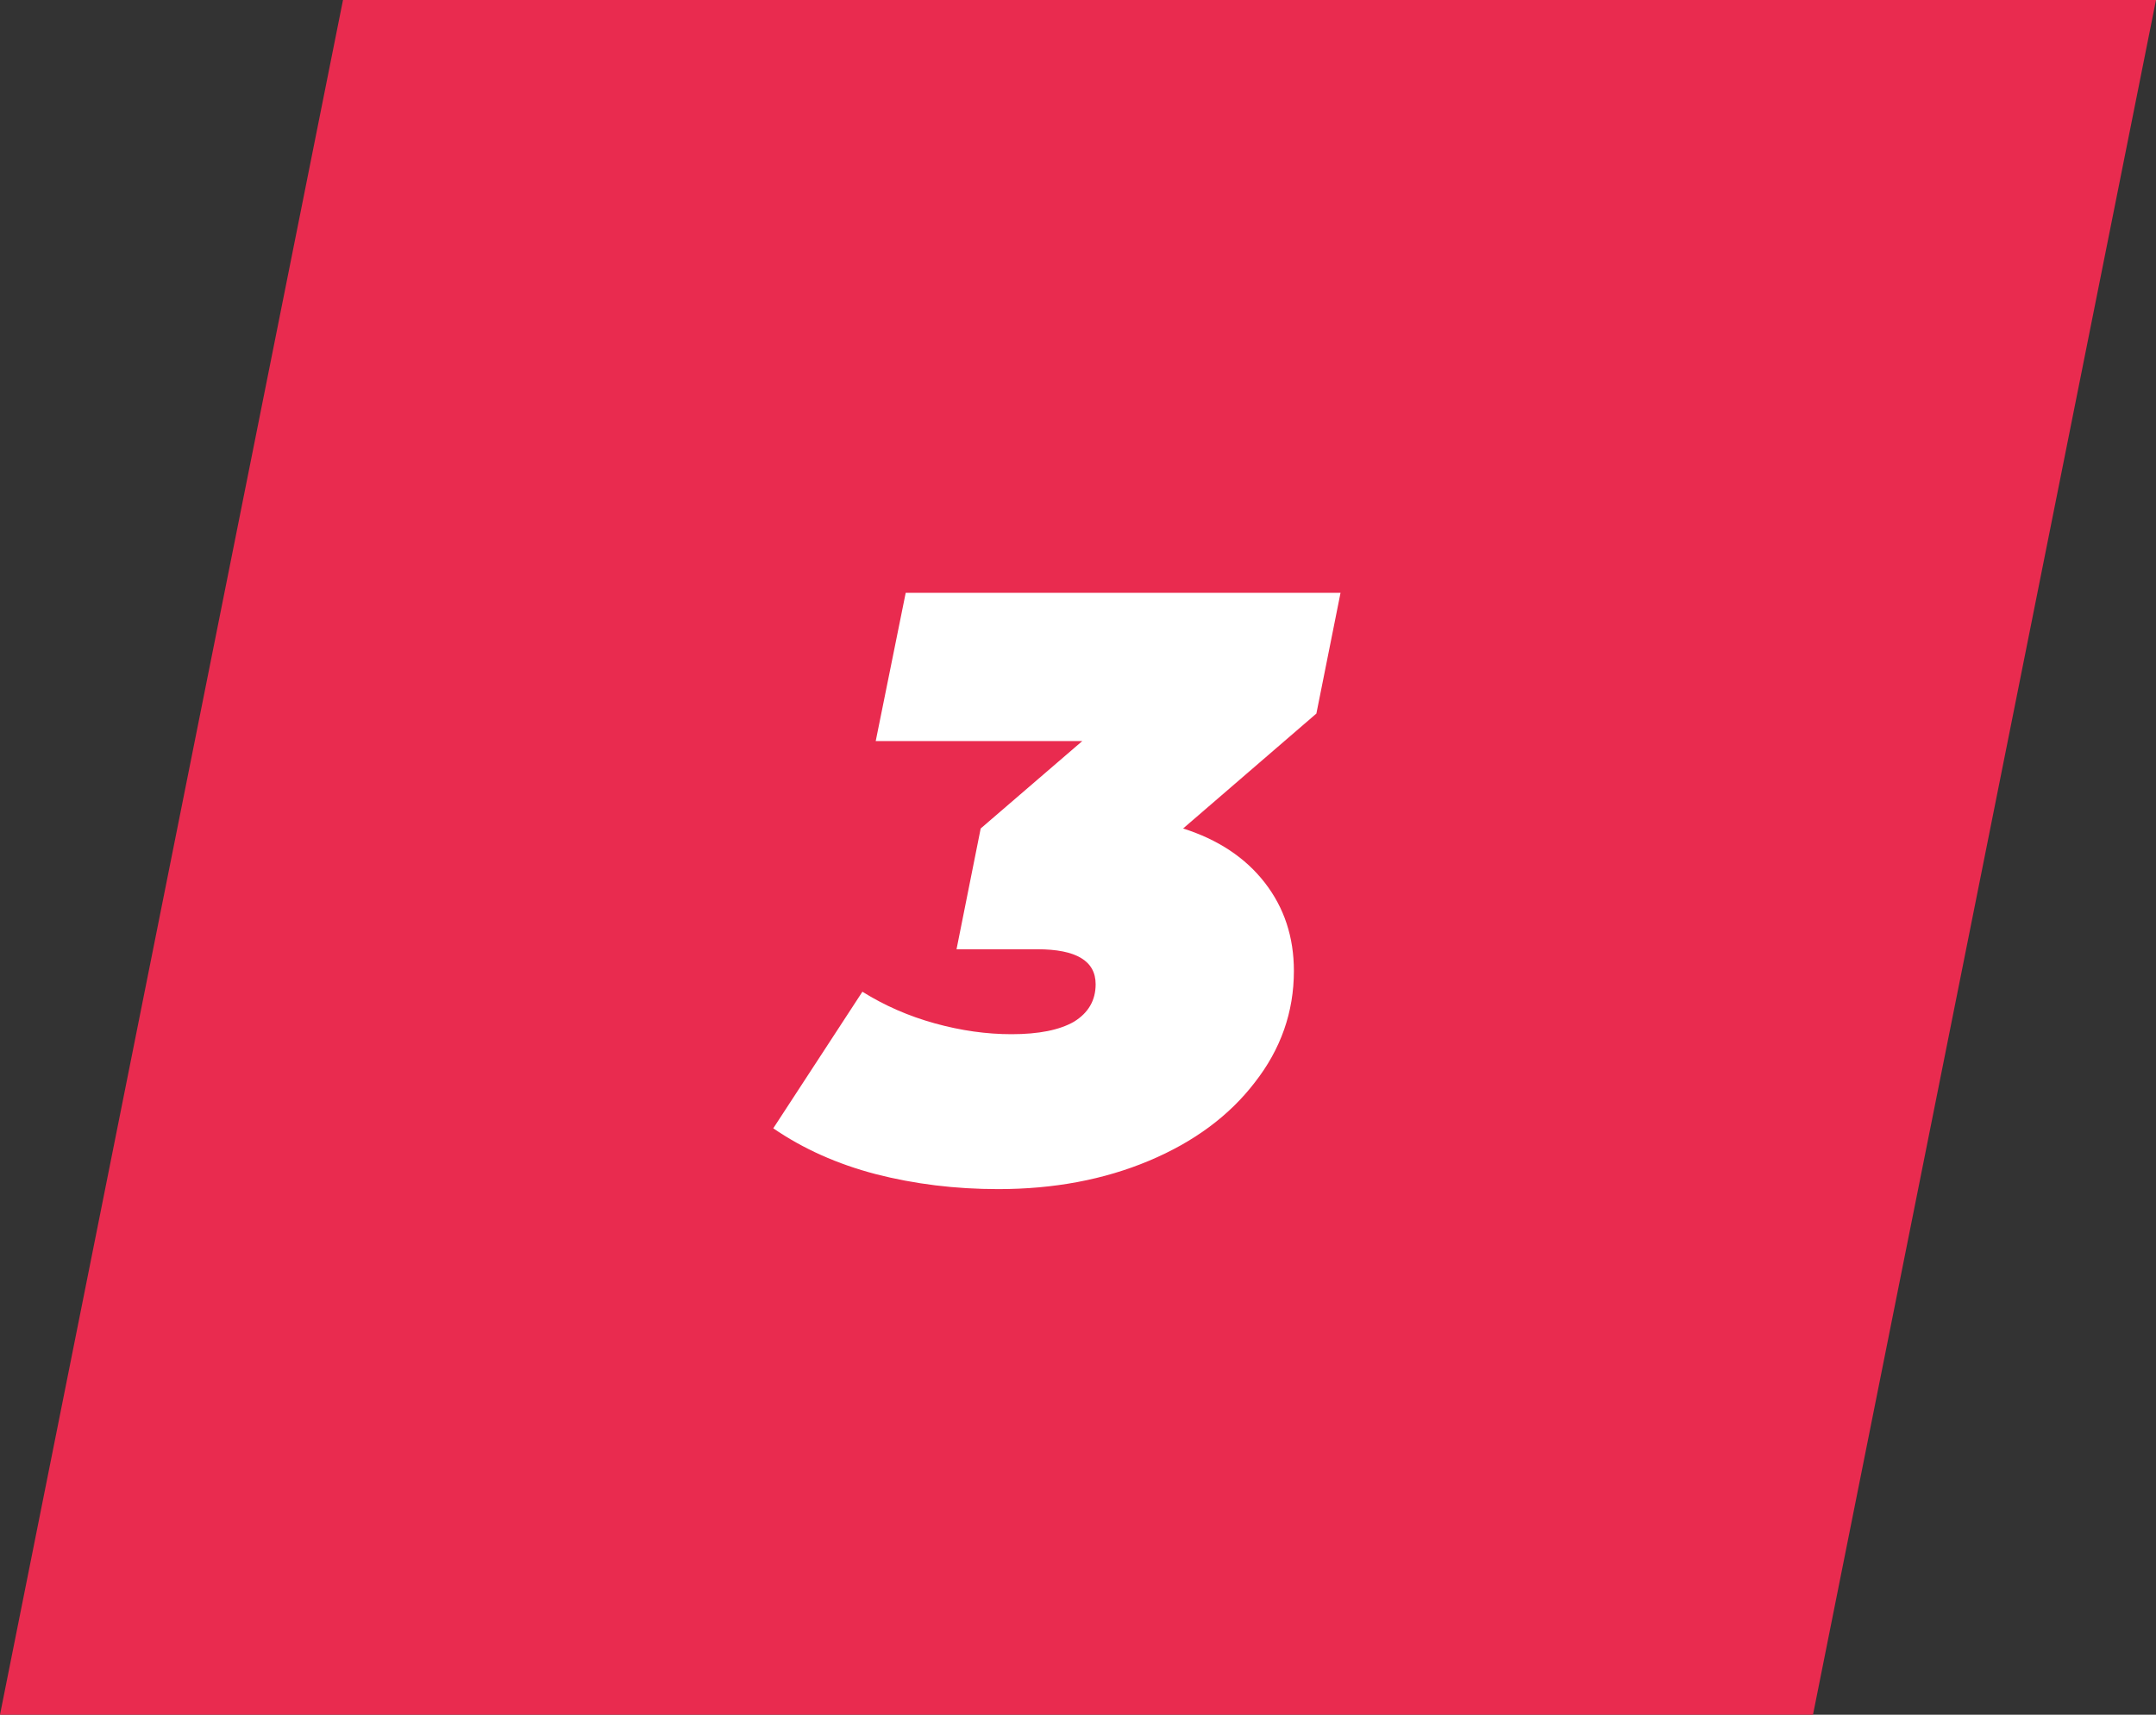 <?xml version="1.0" encoding="UTF-8"?> <svg xmlns="http://www.w3.org/2000/svg" width="88" height="70" viewBox="0 0 88 70" fill="none"><rect x="0" y="0" width="88" height="70" fill="#333333" stroke="none"/> <path d="M14 0H88L74 70H0L14 0Z" fill="#E92B4F"></path> <path d="M53.73 29.13L48.29 33.822C49.718 34.275 50.828 35.012 51.622 36.032C52.415 37.052 52.812 38.253 52.812 39.636C52.812 41.313 52.279 42.832 51.214 44.192C50.171 45.552 48.732 46.617 46.896 47.388C45.06 48.159 43.008 48.544 40.742 48.544C38.996 48.544 37.33 48.34 35.744 47.932C34.18 47.524 32.786 46.901 31.562 46.062L35.2 40.486C36.106 41.053 37.092 41.483 38.158 41.778C39.223 42.073 40.266 42.22 41.286 42.22C42.396 42.22 43.246 42.05 43.836 41.71C44.425 41.347 44.72 40.837 44.72 40.18C44.72 39.228 43.926 38.752 42.34 38.752H39.042L40.028 33.822L44.176 30.252H35.744L36.968 24.2H54.716L53.73 29.13Z" fill="white"></path> </svg> 